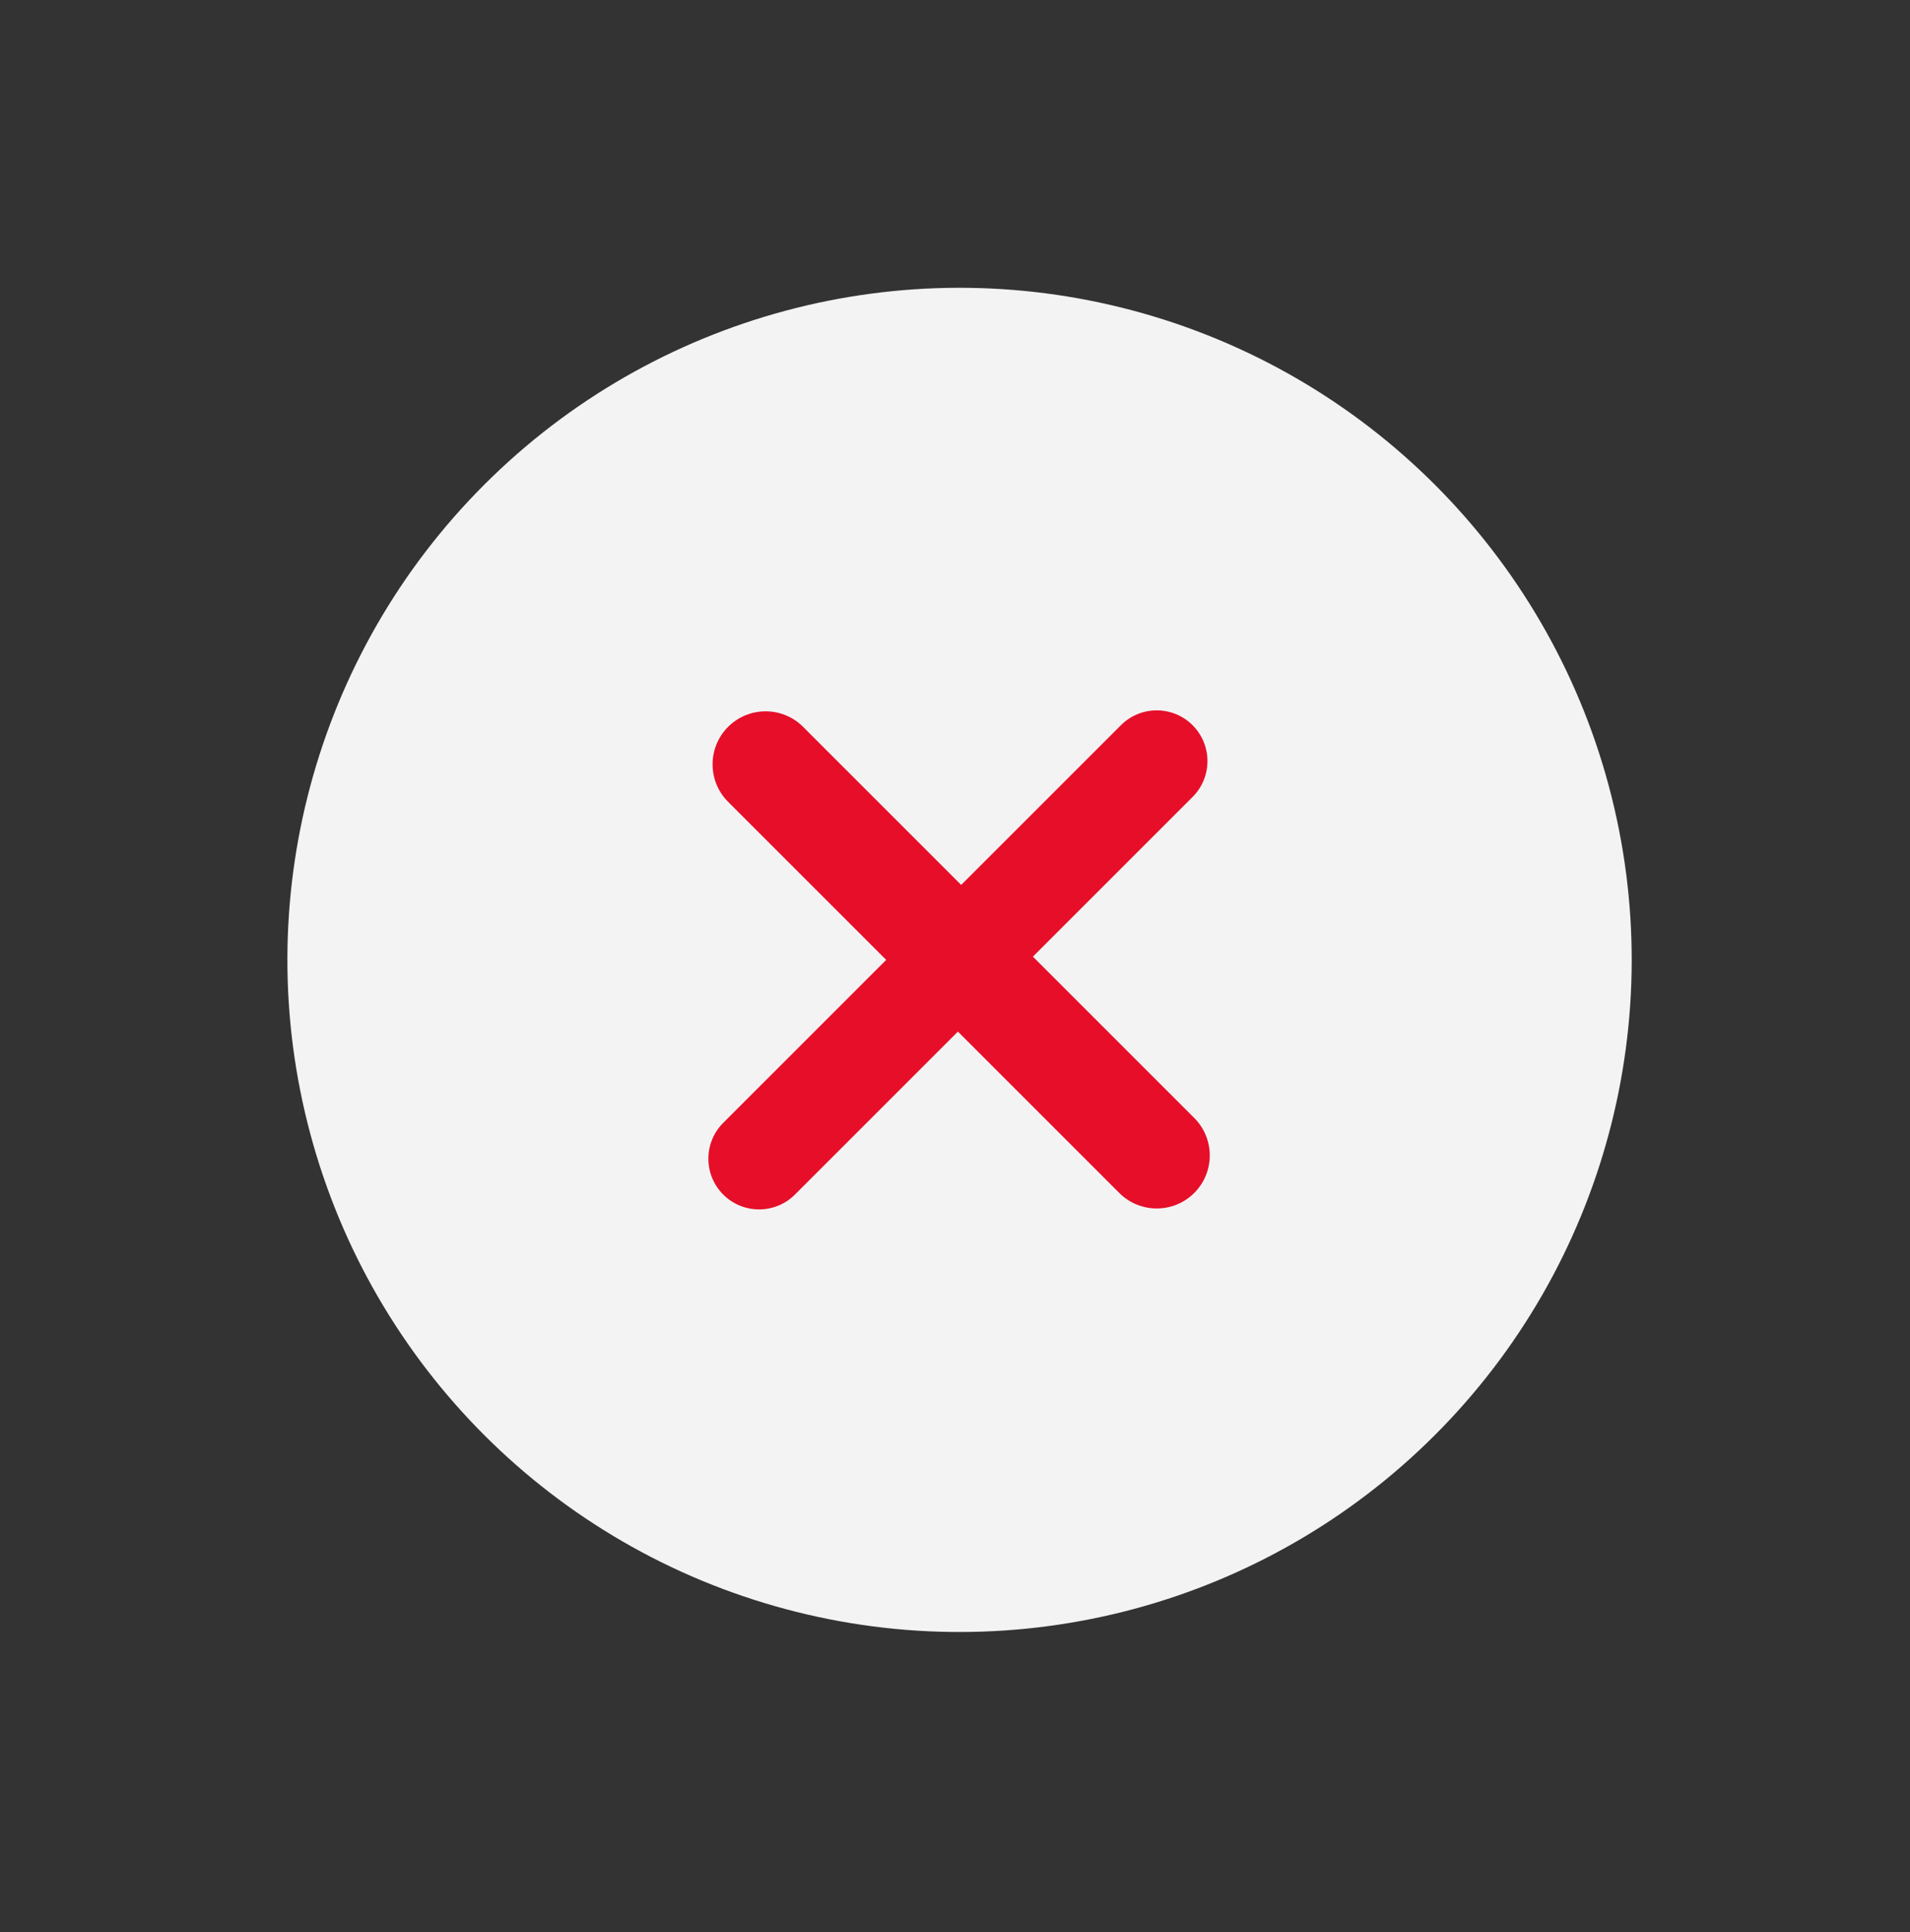 <svg width="86" height="87" viewBox="0 0 86 87" fill="none" xmlns="http://www.w3.org/2000/svg">
<rect x="0" y="0" width="86" height="87" fill="#333333" stroke="none"/>
<circle cx="43.205" cy="43.224" r="30.264" transform="rotate(45 43.205 43.224)" fill="#F3F3F3"/>
<path d="M32.784 32.73C33.717 31.798 35.228 31.798 36.16 32.73L53.772 50.342C54.704 51.274 54.704 52.785 53.772 53.718C52.839 54.65 51.328 54.65 50.396 53.718L32.784 36.106C31.852 35.174 31.852 33.663 32.784 32.73Z" fill="#E60E28"/>
<path d="M53.698 32.657C54.59 33.549 54.59 34.994 53.698 35.886L35.793 53.791C34.902 54.682 33.456 54.682 32.564 53.791C31.673 52.899 31.673 51.454 32.564 50.562L50.469 32.657C51.361 31.765 52.807 31.765 53.698 32.657Z" fill="#E60E28"/>
</svg>
